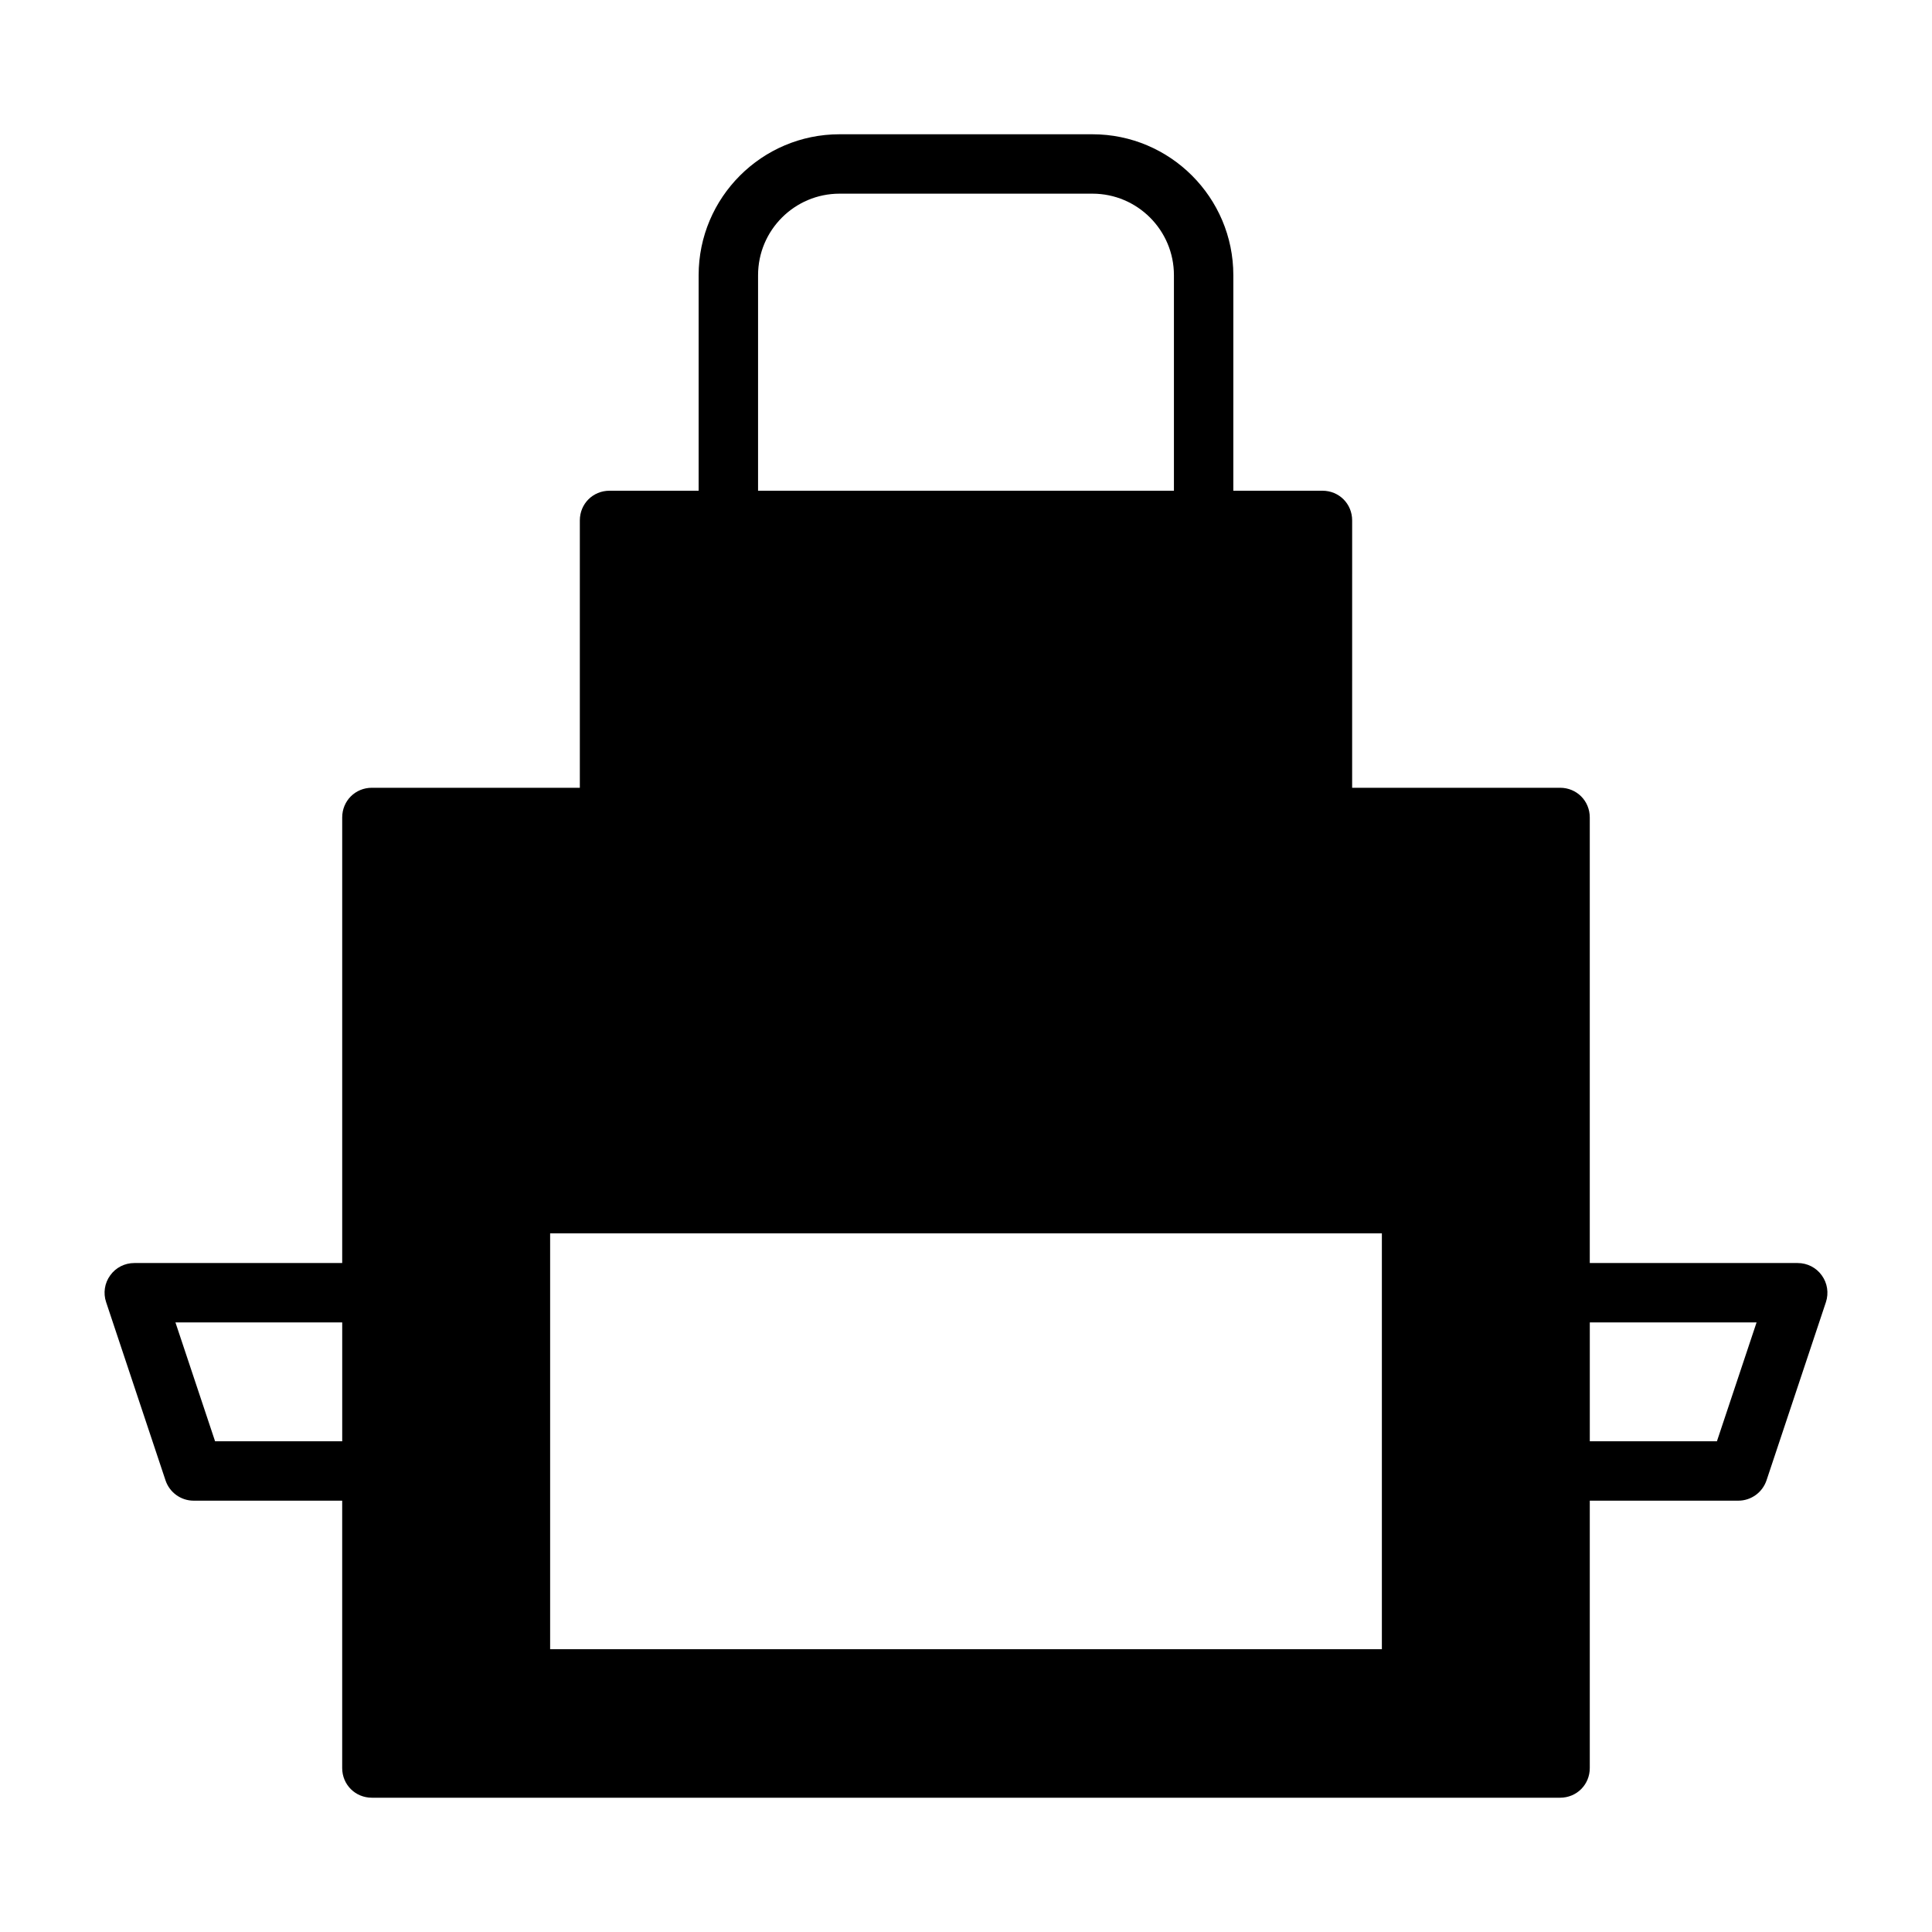 <?xml version="1.0" encoding="UTF-8"?>
<!-- Uploaded to: ICON Repo, www.svgrepo.com, Generator: ICON Repo Mixer Tools -->
<svg fill="#000000" width="800px" height="800px" version="1.1" viewBox="144 144 512 512" xmlns="http://www.w3.org/2000/svg">
 <path d="m626.79 481.99c-1.465-2.062-3.844-3.273-6.379-3.273h-55.105v-118.08c0-4.41-3.465-7.871-7.871-7.871h-55.105l0.004-70.848c0-4.406-3.465-7.871-7.875-7.871h-23.617l0.004-57.121c0-20.594-16.754-37.344-37.348-37.344h-67.008c-20.59 0-37.344 16.75-37.344 37.344v57.121h-23.613c-4.41 0-7.871 3.465-7.871 7.871v70.848h-55.105c-4.41 0-7.871 3.465-7.871 7.871v118.08h-55.105c-2.535 0-4.914 1.211-6.375 3.273-1.496 2.047-1.891 4.691-1.086 7.086l15.742 47.23c1.07 3.215 4.078 5.387 7.461 5.387h39.359v70.848c0.004 4.41 3.465 7.871 7.875 7.871h314.88c4.41 0 7.871-3.465 7.871-7.871v-70.848h39.359c3.387 0 6.391-2.172 7.477-5.383l15.742-47.23c0.789-2.398 0.398-5.043-1.098-7.09zm-337-11.145h220.42v110.21h-220.42zm55.105-253.92c0-11.918 9.684-21.602 21.602-21.602h67.008c11.918 0 21.598 9.684 21.598 21.602v57.121h-110.21zm-143.9 309.02-10.5-31.488h44.195v31.488zm398.01 0h-33.691v-31.488h44.195z"/>
</svg>